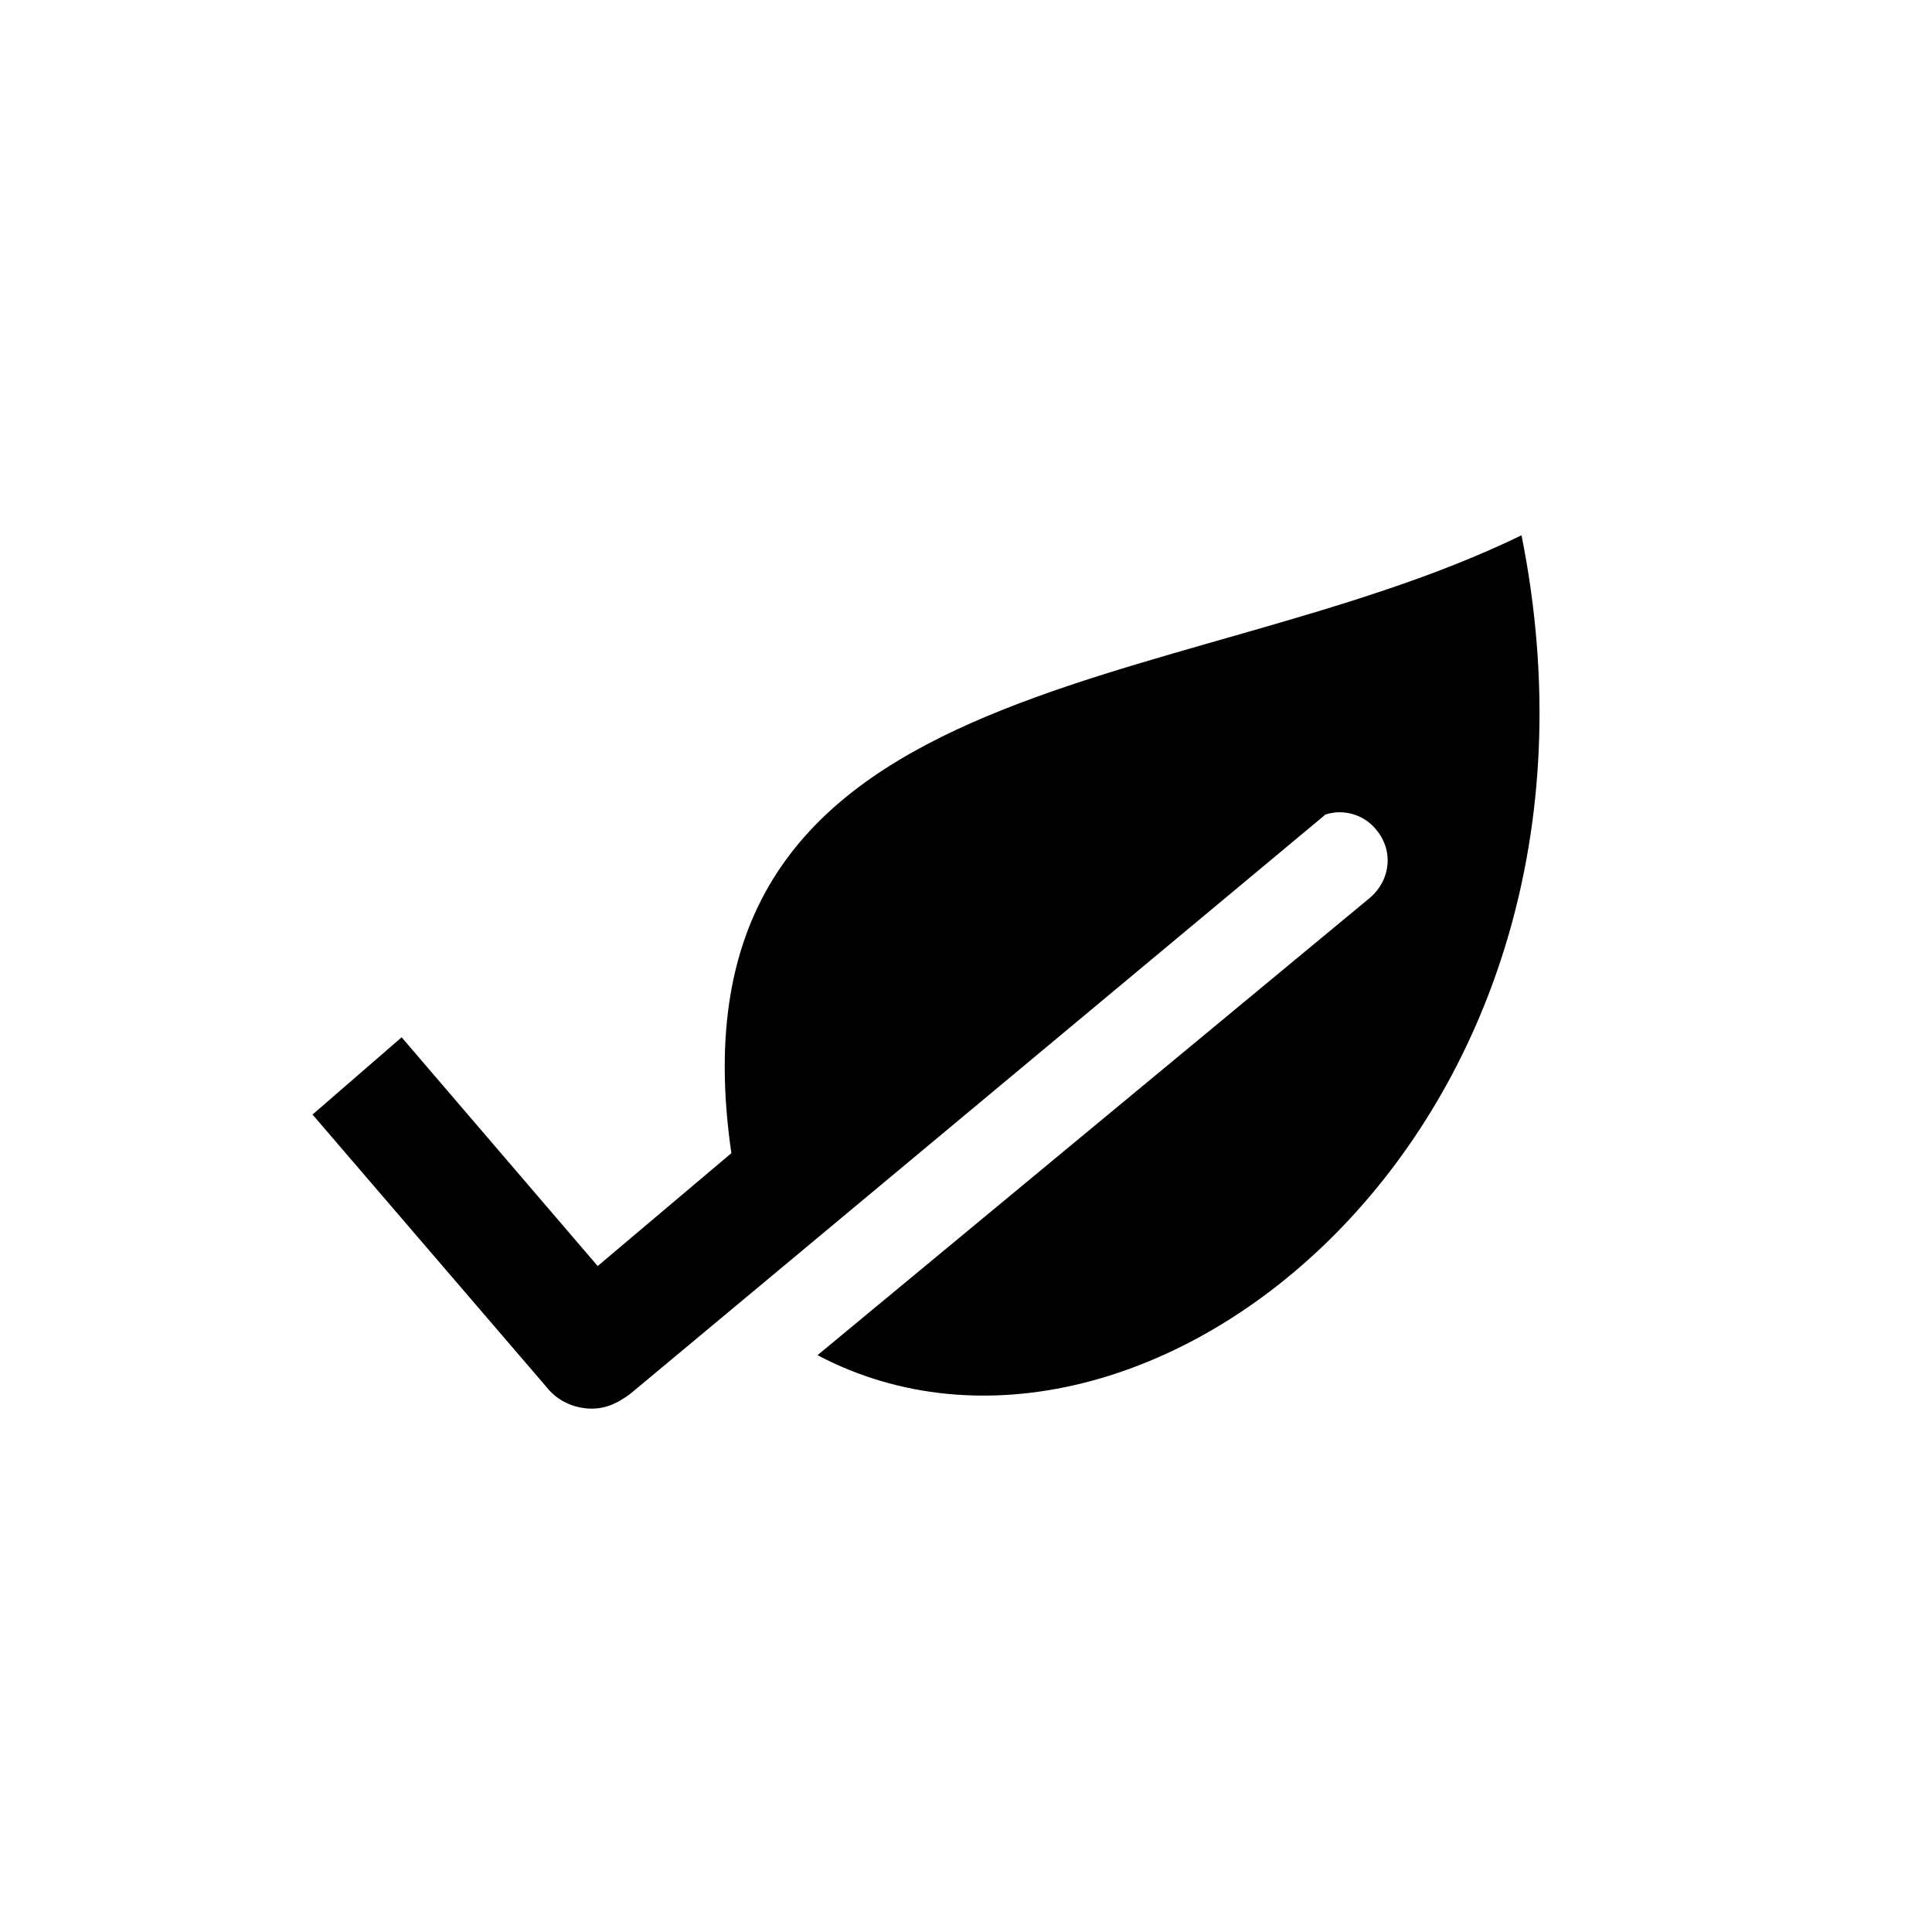 <?xml version="1.0" encoding="UTF-8"?>
<!-- Uploaded to: SVG Repo, www.svgrepo.com, Generator: SVG Repo Mixer Tools -->
<svg fill="#000000" width="800px" height="800px" version="1.1" viewBox="144 144 512 512" xmlns="http://www.w3.org/2000/svg">
 <path d="m547.21 285.86c-90.527 44.082-228.29 33.852-209.39 163.74l-35.426 29.914-51.957-60.617-23.617 20.469 62.188 72.422c3.148 3.938 7.871 5.512 11.809 5.512s7.086-1.574 10.234-3.938l184.21-153.5c4.723-1.574 10.234 0 13.383 3.938 4.723 5.512 3.938 13.383-1.574 18.105l-146.42 121.23c86.594 45.66 218.06-59.828 186.57-217.27z" fill-rule="evenodd"/>
</svg>